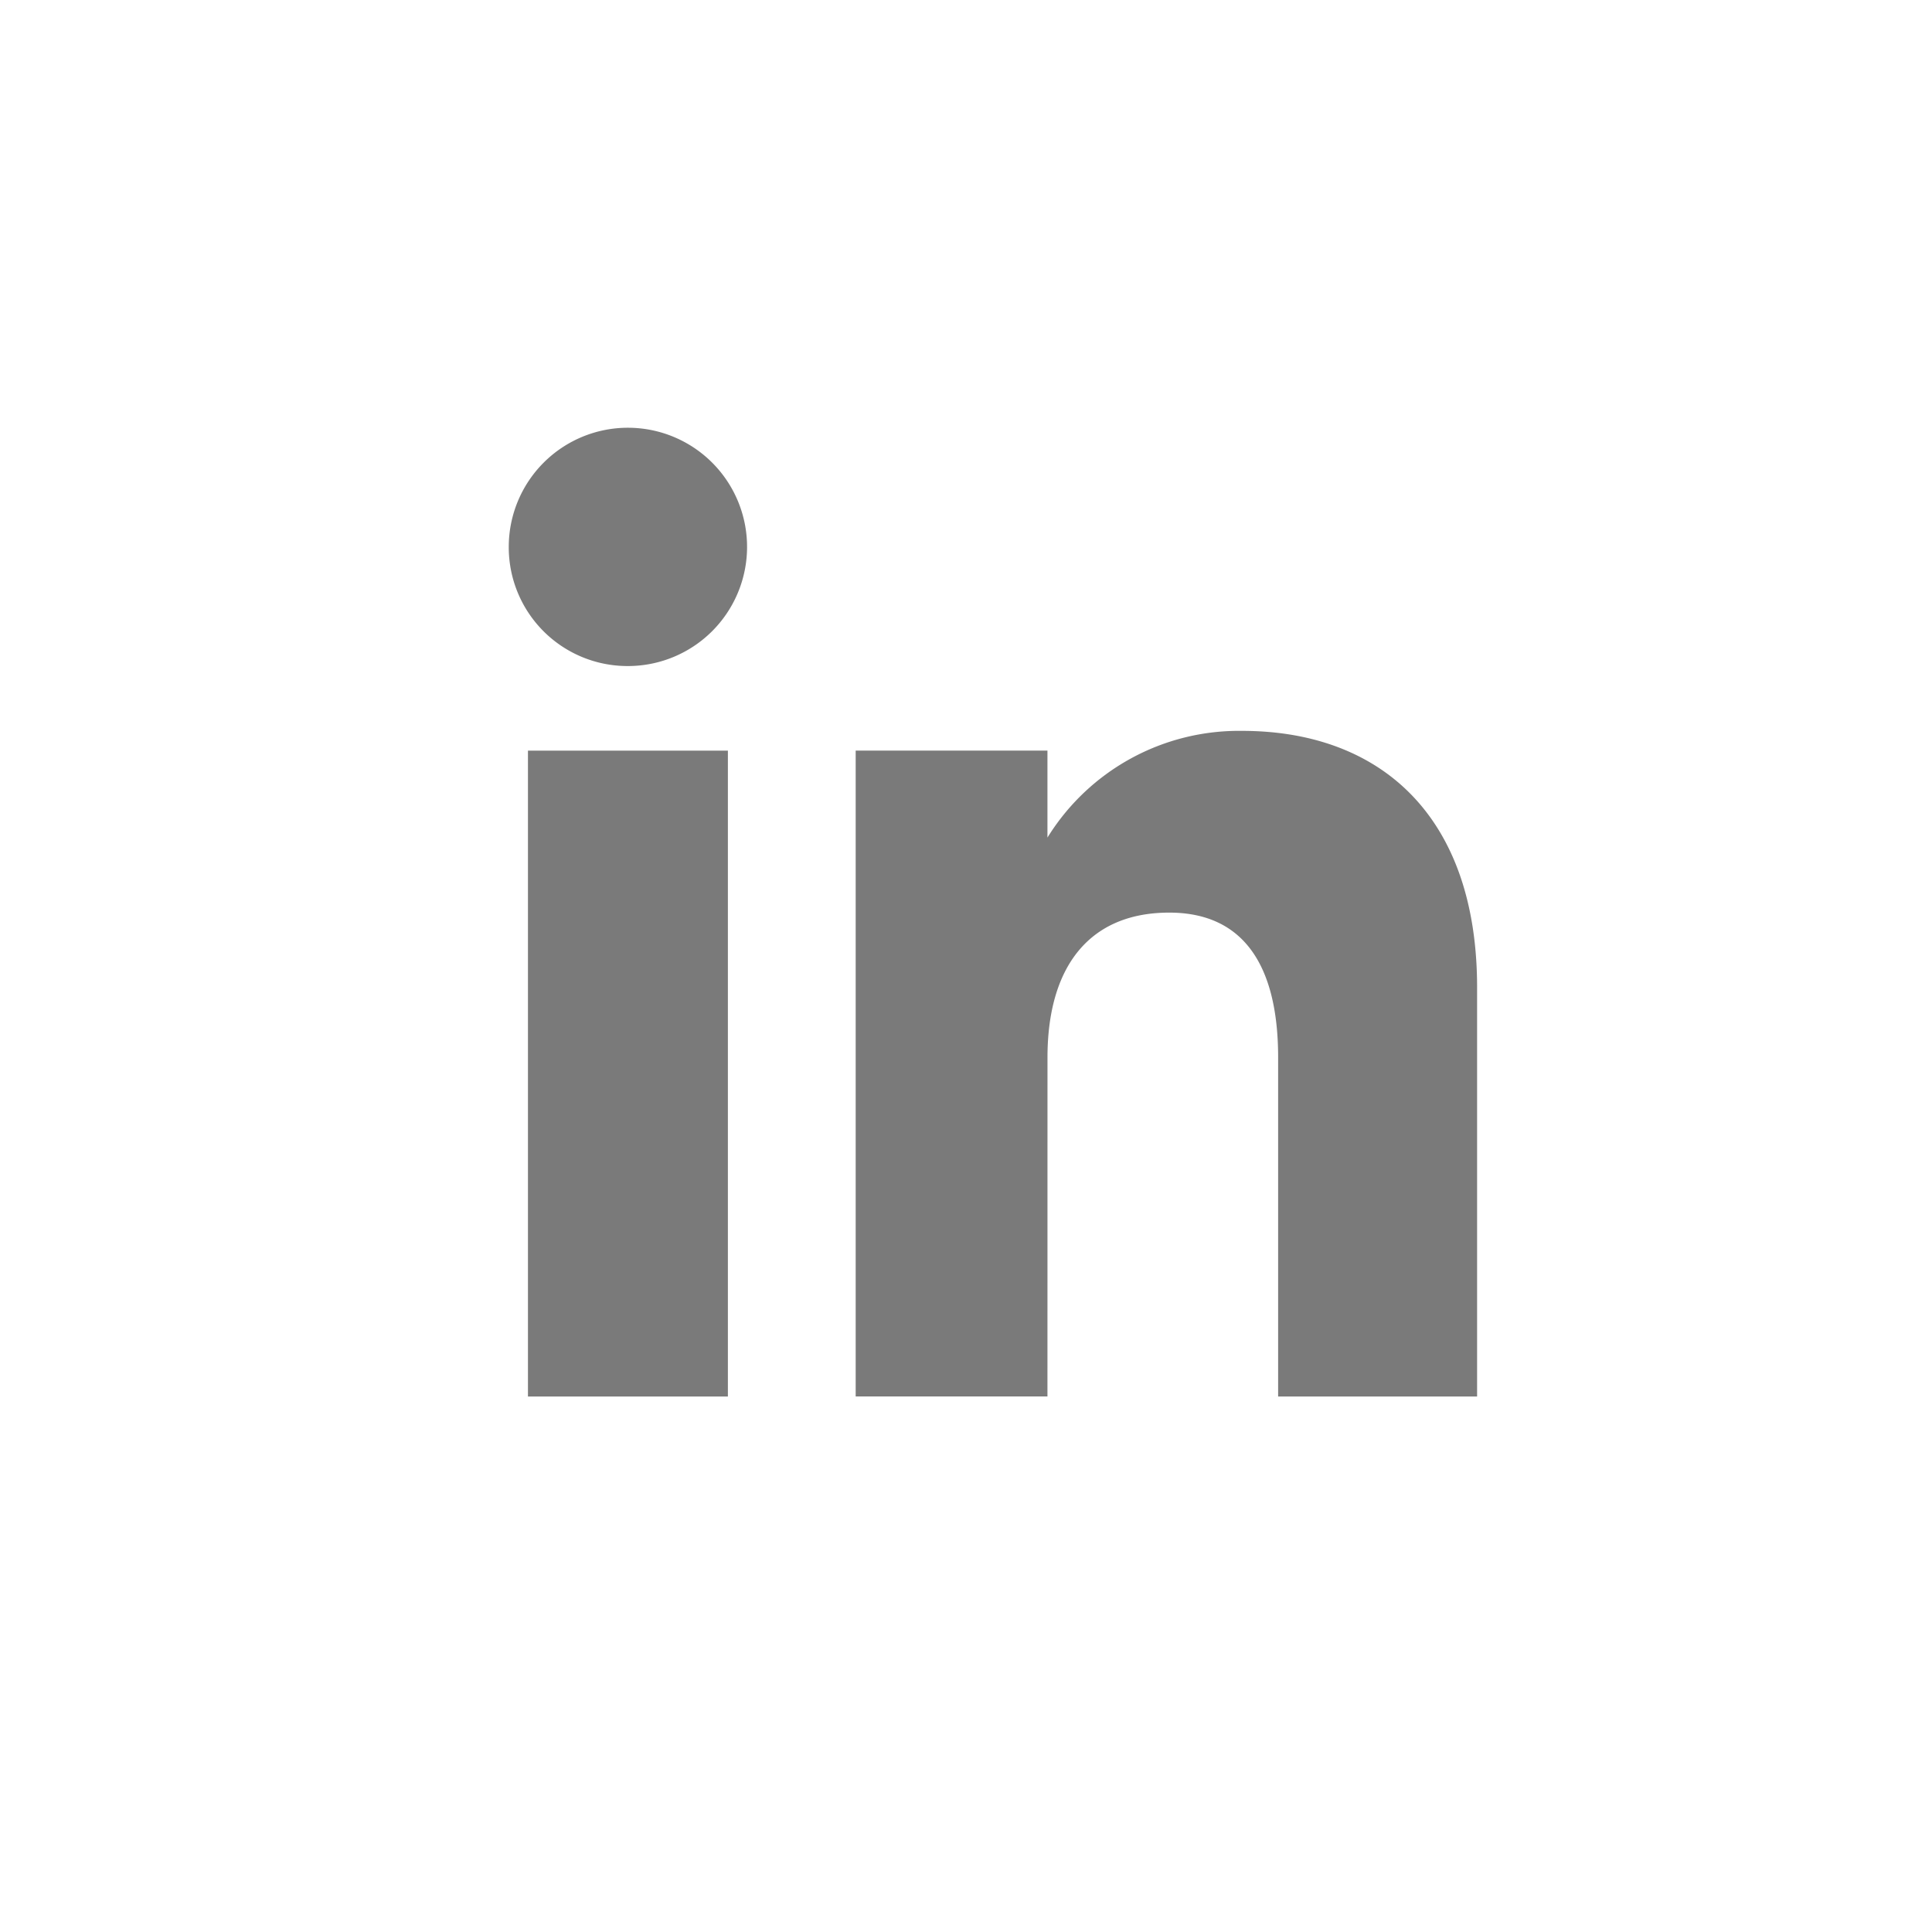 <svg xmlns="http://www.w3.org/2000/svg" width="57.756" height="57.756" viewBox="0 0 57.756 57.756"><g opacity="0.6"><rect width="57.756" height="57.756" rx="19.03" transform="translate(0)" fill="none"/><g transform="translate(15.209 12.787)"><rect width="5.977" height="19.308" transform="translate(0.574 9.653)" fill="#222221"/><path d="M329.408,197.981a3.562,3.562,0,1,0-3.534-3.563A3.55,3.55,0,0,0,329.408,197.981Z" transform="translate(-325.874 -190.857)" fill="#222221"/><path d="M338.442,206.592c0-2.713,1.249-4.331,3.64-4.331,2.2,0,3.255,1.552,3.255,4.331v10.135h5.948V204.5c0-5.172-2.932-7.672-7.026-7.672a6.73,6.73,0,0,0-5.818,3.19v-2.6h-5.733v19.307h5.733Z" transform="translate(-322.337 -187.766)" fill="#222221"/></g></g></svg>